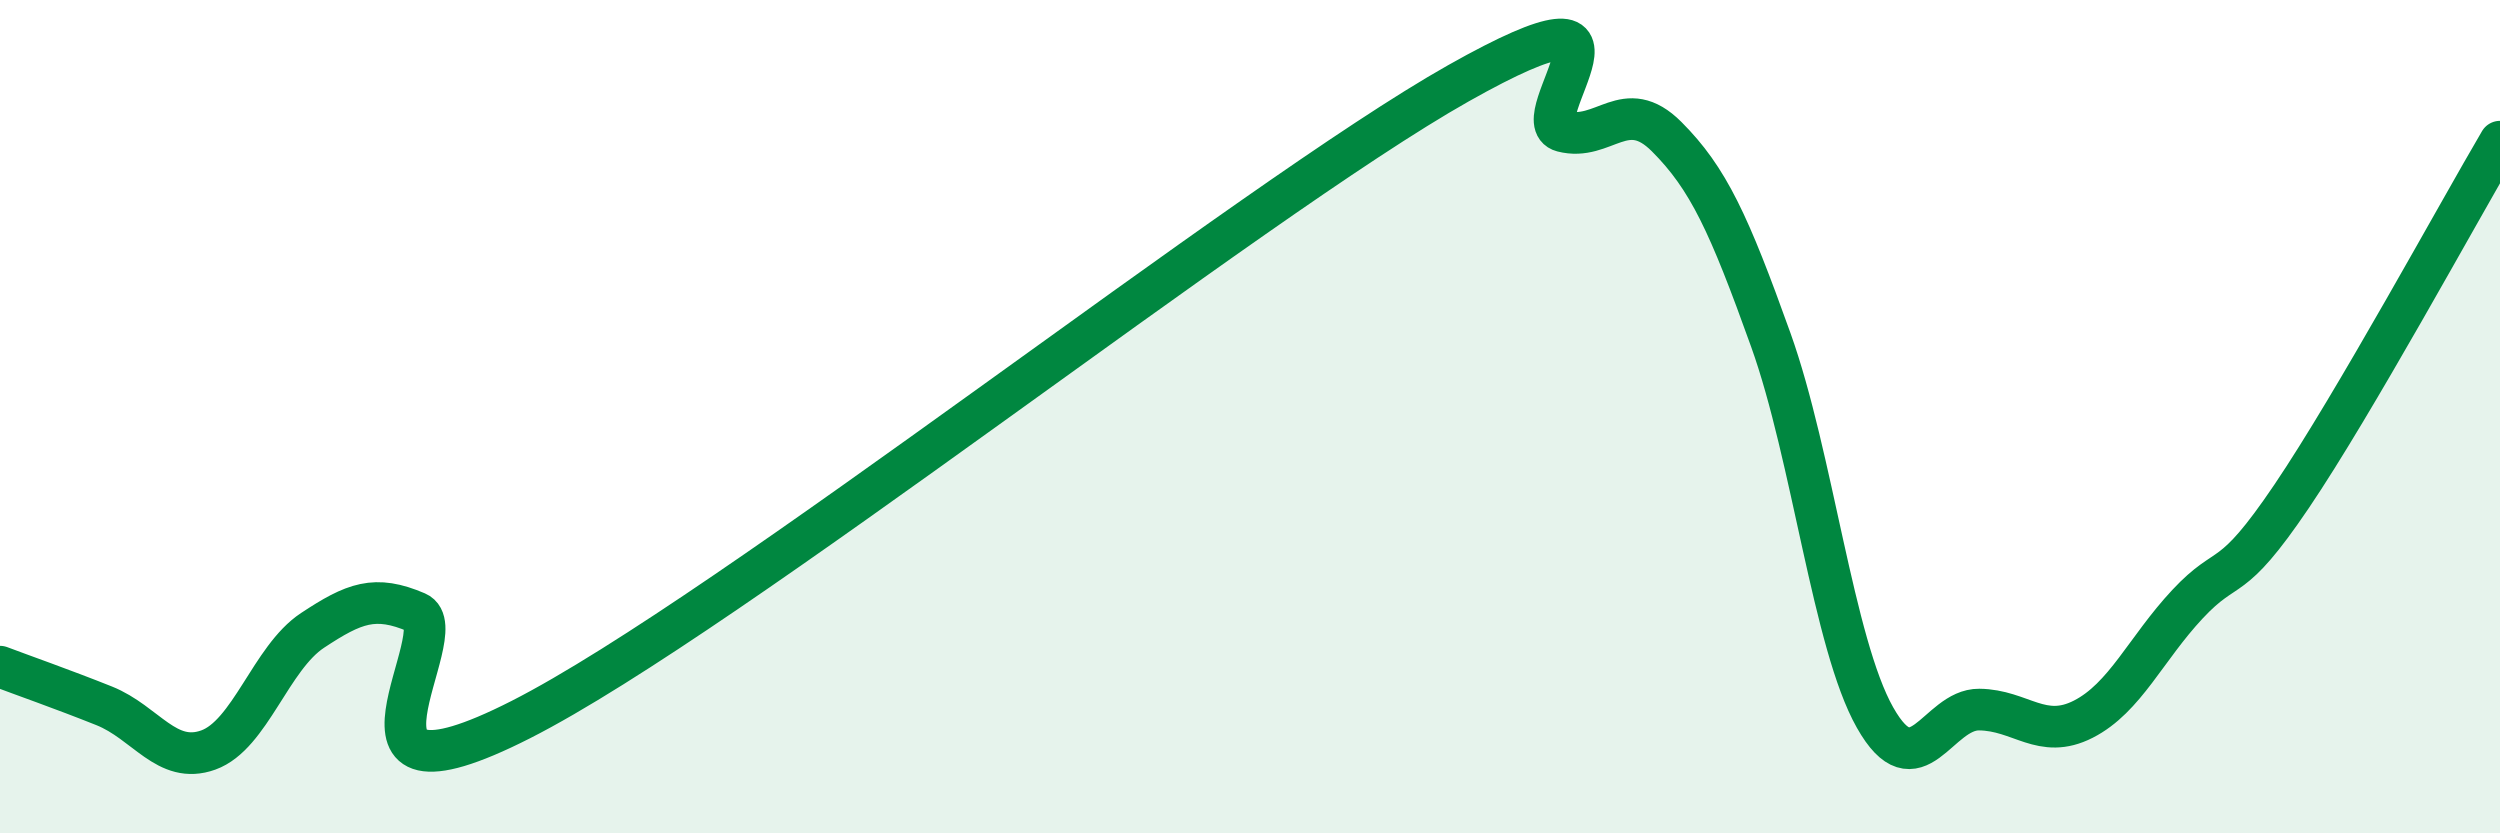
    <svg width="60" height="20" viewBox="0 0 60 20" xmlns="http://www.w3.org/2000/svg">
      <path
        d="M 0,16 C 0.5,16.19 1.5,16.54 2.5,16.94 C 3.5,17.34 4,18.36 5,18 C 6,17.64 6.5,15.79 7.5,15.13 C 8.5,14.47 9,14.27 10,14.7 C 11,15.13 7.5,19.81 12.5,17.27 C 17.5,14.73 30,4.82 35,2 C 40,-0.82 36.5,2.89 37.5,3.15 C 38.5,3.41 39,2.28 40,3.28 C 41,4.28 41.5,5.37 42.5,8.16 C 43.5,10.95 44,15.45 45,17.22 C 46,18.99 46.5,17.02 47.5,17.03 C 48.5,17.04 49,17.77 50,17.26 C 51,16.75 51.5,15.57 52.5,14.5 C 53.5,13.43 53.5,14.13 55,11.91 C 56.5,9.69 59,5.1 60,3.4L60 20L0 20Z"
        fill="#008740"
        opacity="0.1"
        stroke-linecap="round"
        stroke-linejoin="round"
      />
      <path
        d="M 0,16 C 0.5,16.19 1.5,16.54 2.5,16.94 C 3.5,17.34 4,18.36 5,18 C 6,17.64 6.5,15.79 7.5,15.13 C 8.5,14.47 9,14.27 10,14.7 C 11,15.13 7.5,19.81 12.5,17.27 C 17.5,14.73 30,4.82 35,2 C 40,-0.82 36.5,2.89 37.5,3.15 C 38.5,3.41 39,2.28 40,3.28 C 41,4.28 41.5,5.37 42.5,8.16 C 43.5,10.95 44,15.45 45,17.22 C 46,18.99 46.5,17.02 47.5,17.03 C 48.5,17.04 49,17.77 50,17.26 C 51,16.75 51.5,15.57 52.5,14.5 C 53.5,13.43 53.5,14.13 55,11.91 C 56.5,9.69 59,5.1 60,3.4"
        stroke="#008740"
        stroke-width="1"
        fill="none"
        stroke-linecap="round"
        stroke-linejoin="round"
      />
    </svg>
  